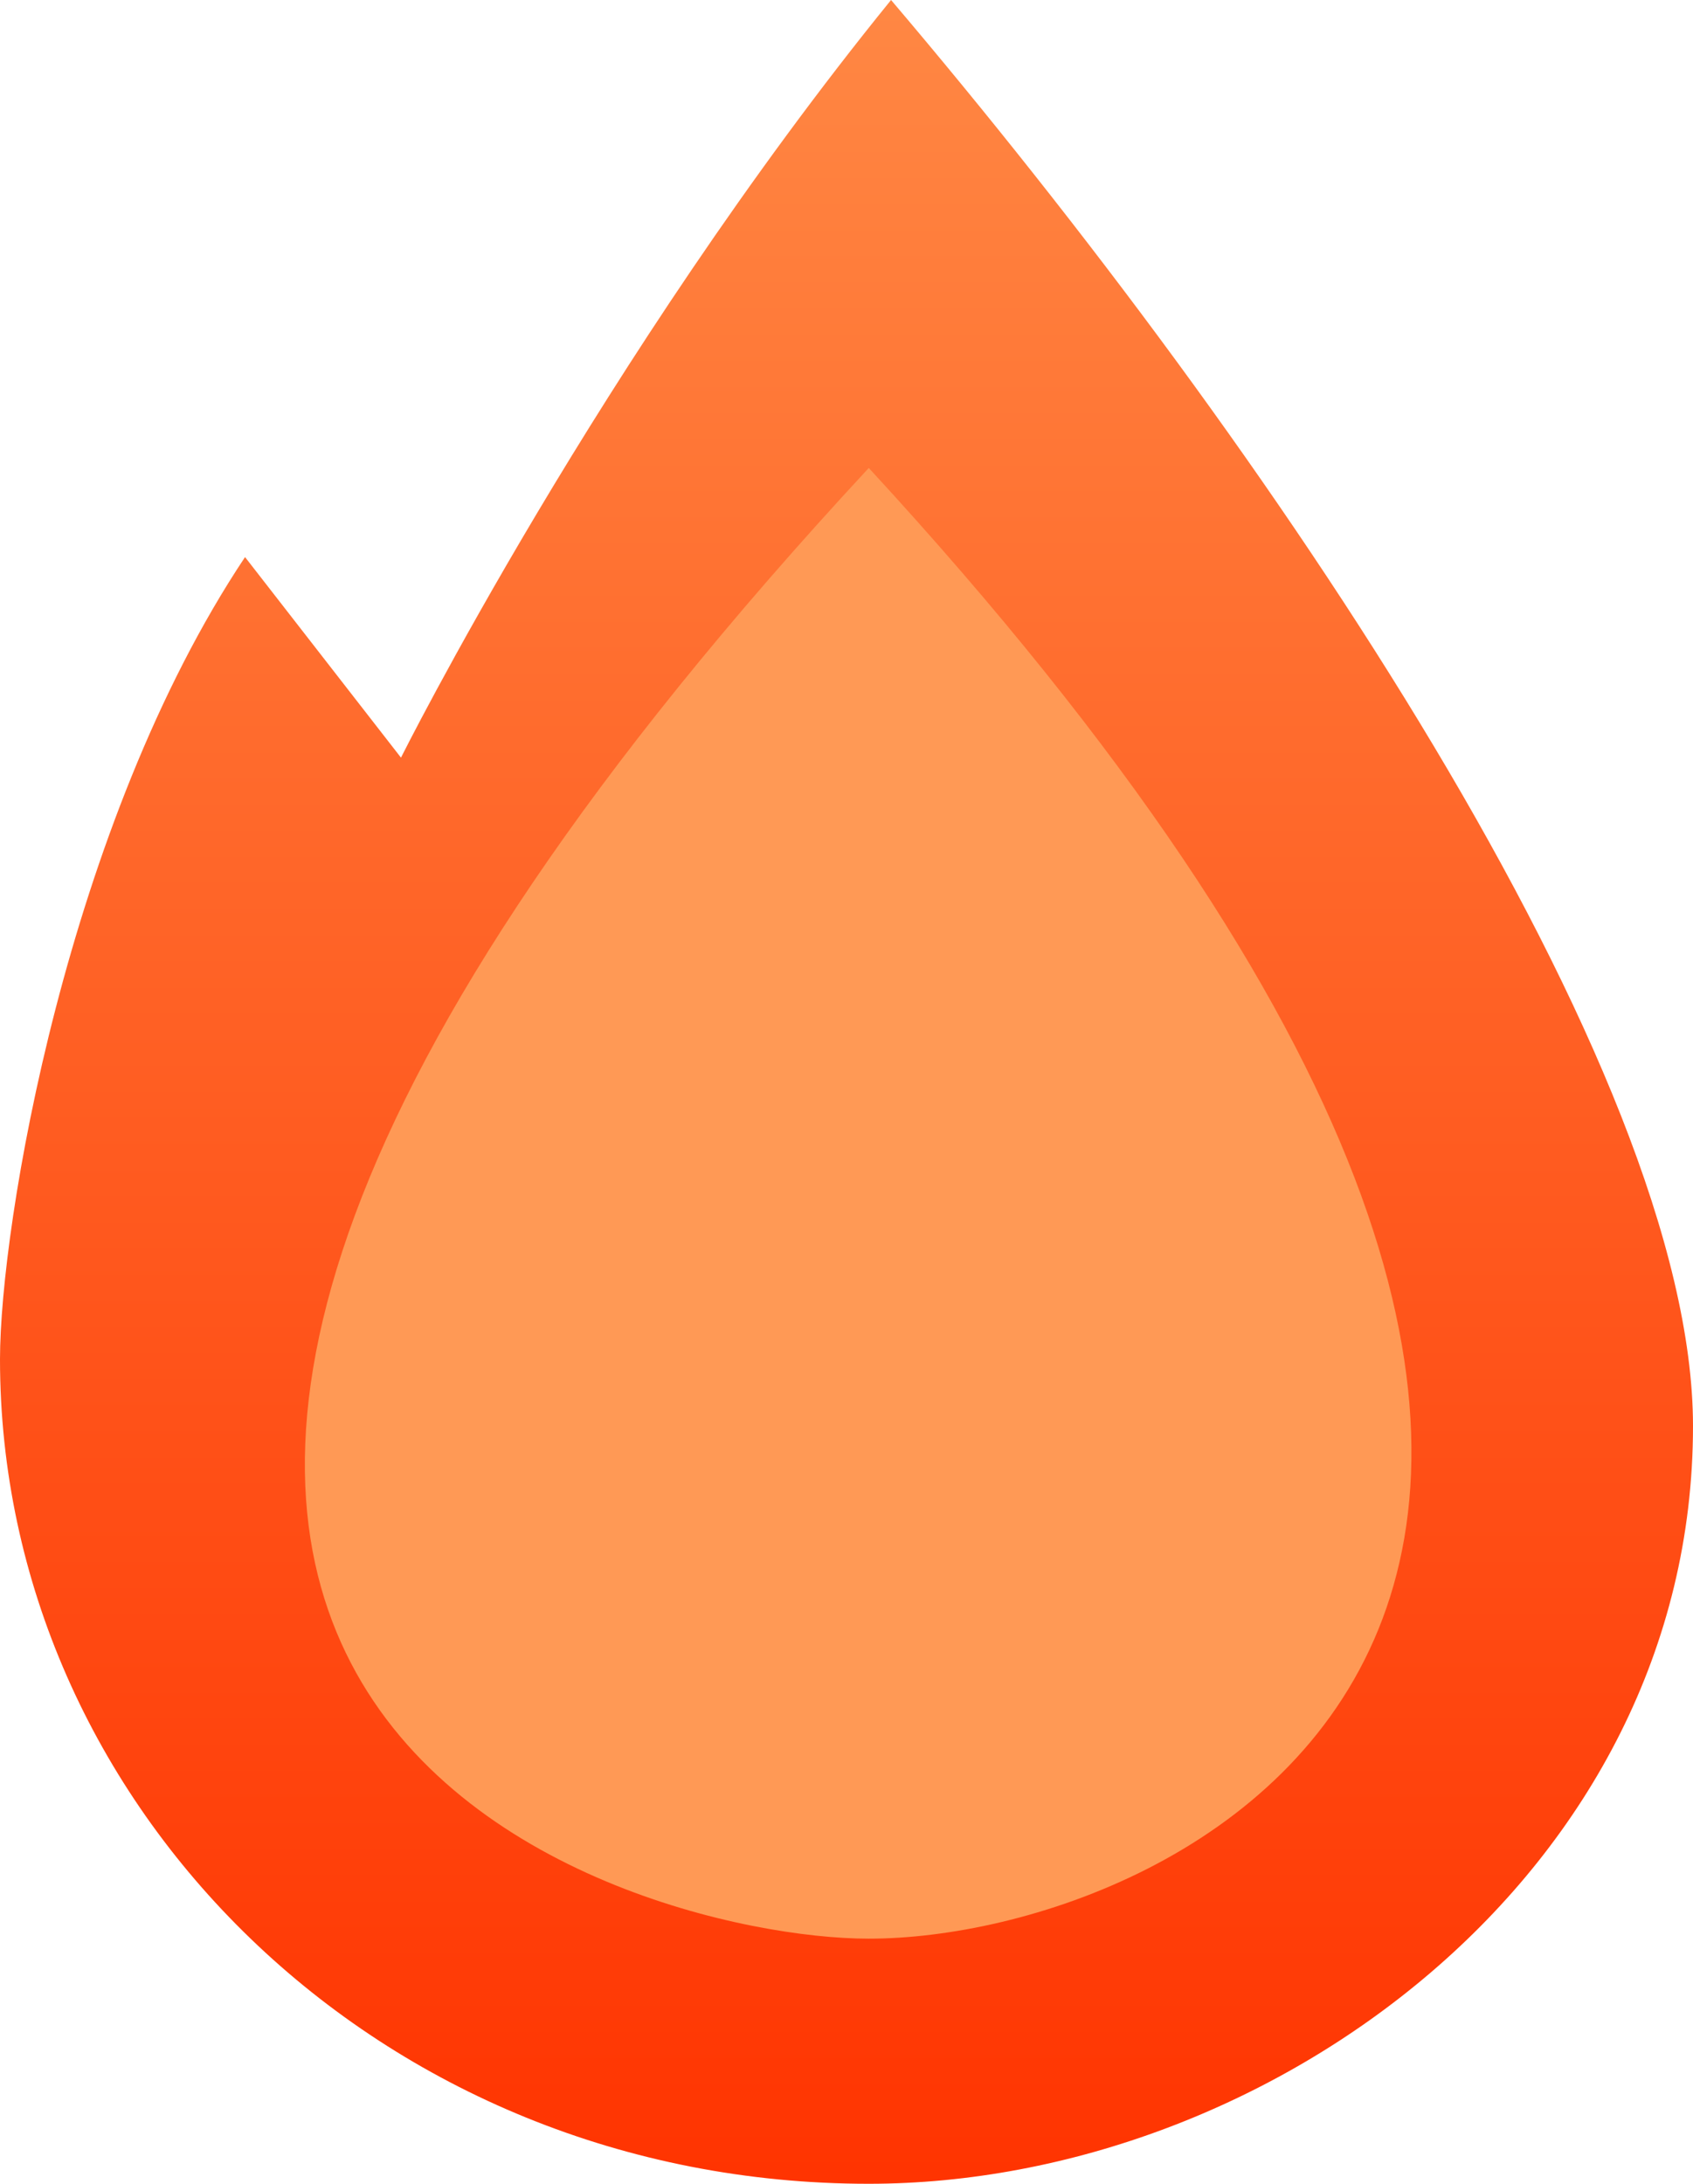 <svg xmlns="http://www.w3.org/2000/svg" viewBox="0 0 76 98">
    <path fill="url(#a)" d="m11 25 7 9s9-18 22-34c17 20 36 48 36 64 0 20-19 34-37 34C17 98 0 81 0 61c0-6 3-24 11-36Z"/>
    <path fill="#F95" d="M39 21c47 51 14 66 0 66-11 0-51-11 0-66Z"/>
    <defs>
      <linearGradient id="a" x2="0%" y2="100%">
        <stop stop-color="#F84"/>
        <stop offset="100%" stop-color="#F30"/>
      </linearGradient>
    </defs>
</svg>